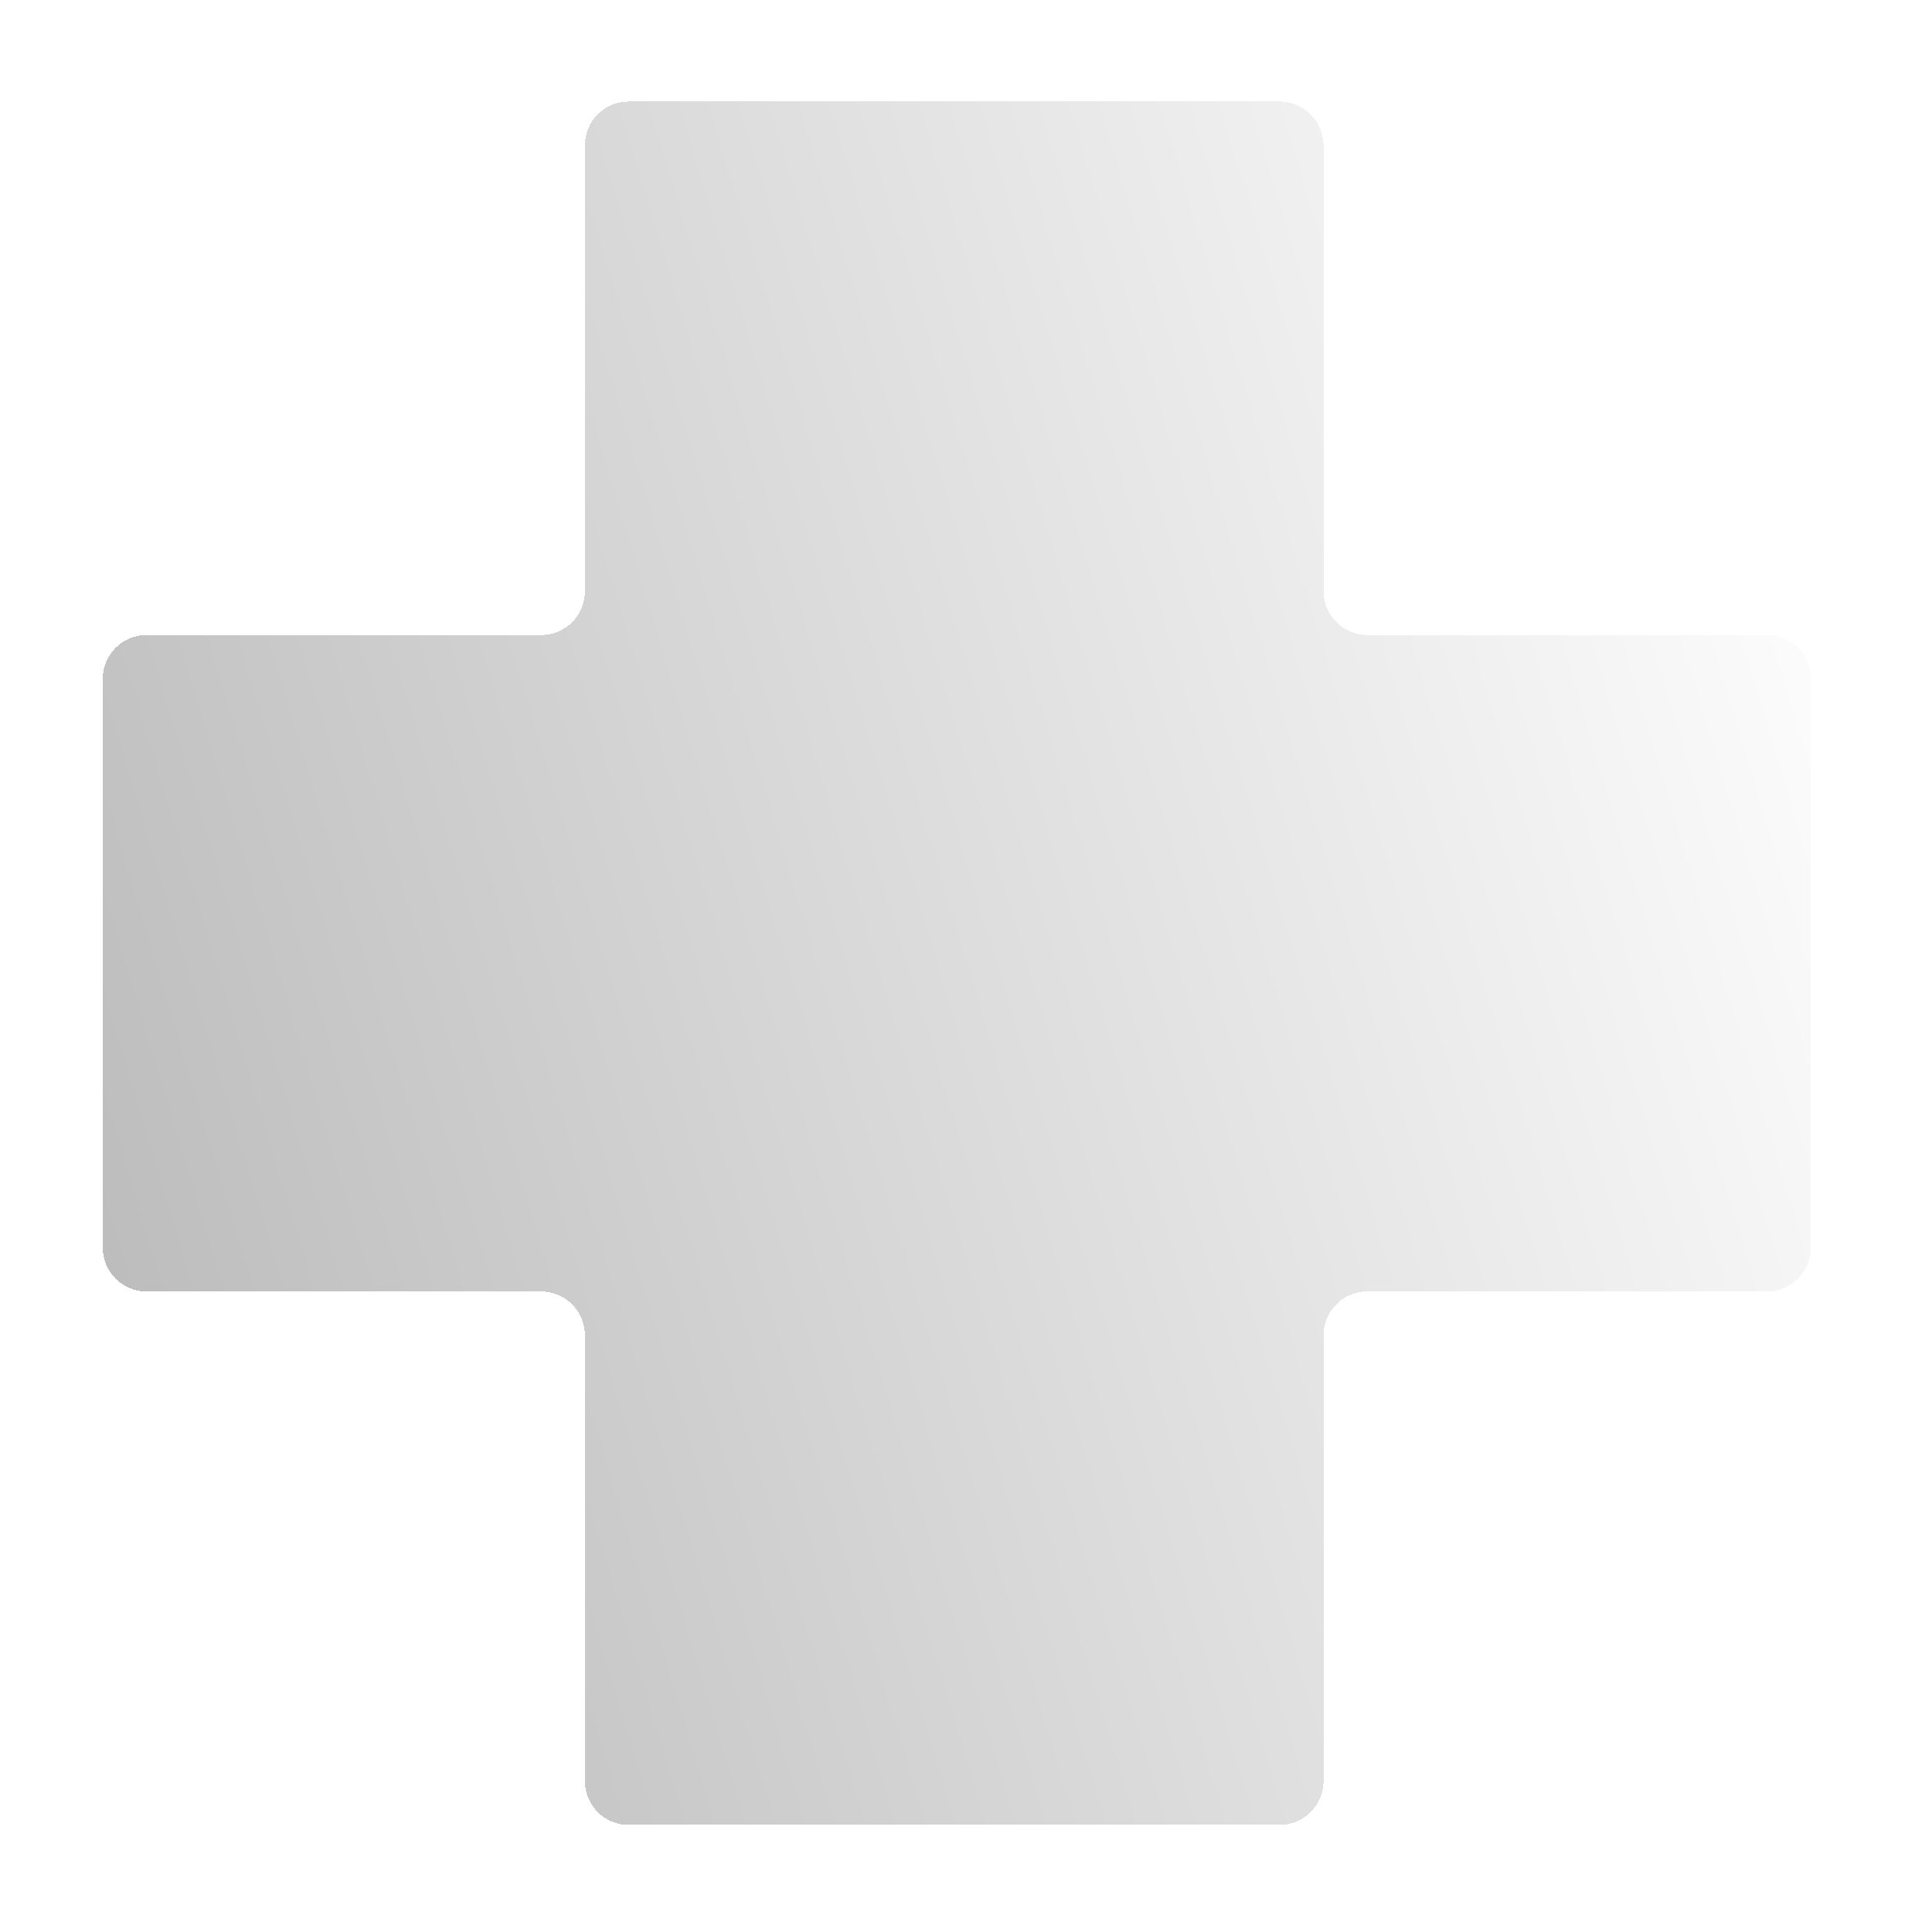 <svg width="67" height="67" viewBox="0 0 67 67" fill="none" xmlns="http://www.w3.org/2000/svg">
<g filter="url(#filter0_bd_433_3945)">
<path d="M61.277 18.499C62.116 18.499 62.796 19.178 62.796 20.017V39.748C62.796 40.586 62.116 41.266 61.277 41.266H47.416C46.578 41.266 45.898 41.946 45.898 42.785V58.246C45.898 59.085 45.218 59.765 44.38 59.765H21.803C20.964 59.765 20.284 59.085 20.284 58.246V42.785C20.284 41.946 19.605 41.266 18.766 41.266H5.083C4.244 41.266 3.564 40.586 3.564 39.748V20.017C3.564 19.178 4.244 18.499 5.083 18.499H18.766C19.605 18.499 20.284 17.819 20.284 16.98V1.518C20.284 0.68 20.964 0 21.803 0H44.38C45.218 0 45.898 0.68 45.898 1.518V16.98C45.898 17.819 46.578 18.499 47.416 18.499H61.277Z" fill="url(#paint0_linear_433_3945)" fill-opacity="0.7" shape-rendering="crispEdges"/>
</g>
<defs>
<filter id="filter0_bd_433_3945" x="-3.48" y="-7.044" width="73.32" height="73.853" filterUnits="userSpaceOnUse" color-interpolation-filters="sRGB">
<feFlood flood-opacity="0" result="BackgroundImageFix"/>
<feGaussianBlur in="BackgroundImageFix" stdDeviation="3.522"/>
<feComposite in2="SourceAlpha" operator="in" result="effect1_backgroundBlur_433_3945"/>
<feColorMatrix in="SourceAlpha" type="matrix" values="0 0 0 0 0 0 0 0 0 0 0 0 0 0 0 0 0 0 127 0" result="hardAlpha"/>
<feOffset dy="3.522"/>
<feGaussianBlur stdDeviation="1.761"/>
<feComposite in2="hardAlpha" operator="out"/>
<feColorMatrix type="matrix" values="0 0 0 0 0 0 0 0 0 0 0 0 0 0 0 0 0 0 0.25 0"/>
<feBlend mode="normal" in2="effect1_backgroundBlur_433_3945" result="effect2_dropShadow_433_3945"/>
<feBlend mode="normal" in="SourceGraphic" in2="effect2_dropShadow_433_3945" result="shape"/>
</filter>
<linearGradient id="paint0_linear_433_3945" x1="62.796" y1="9.363" x2="-5.425" y2="29.89" gradientUnits="userSpaceOnUse">
<stop stop-color="white"/>
<stop offset="1" stop-color="#999999"/>
</linearGradient>
</defs>
</svg>
